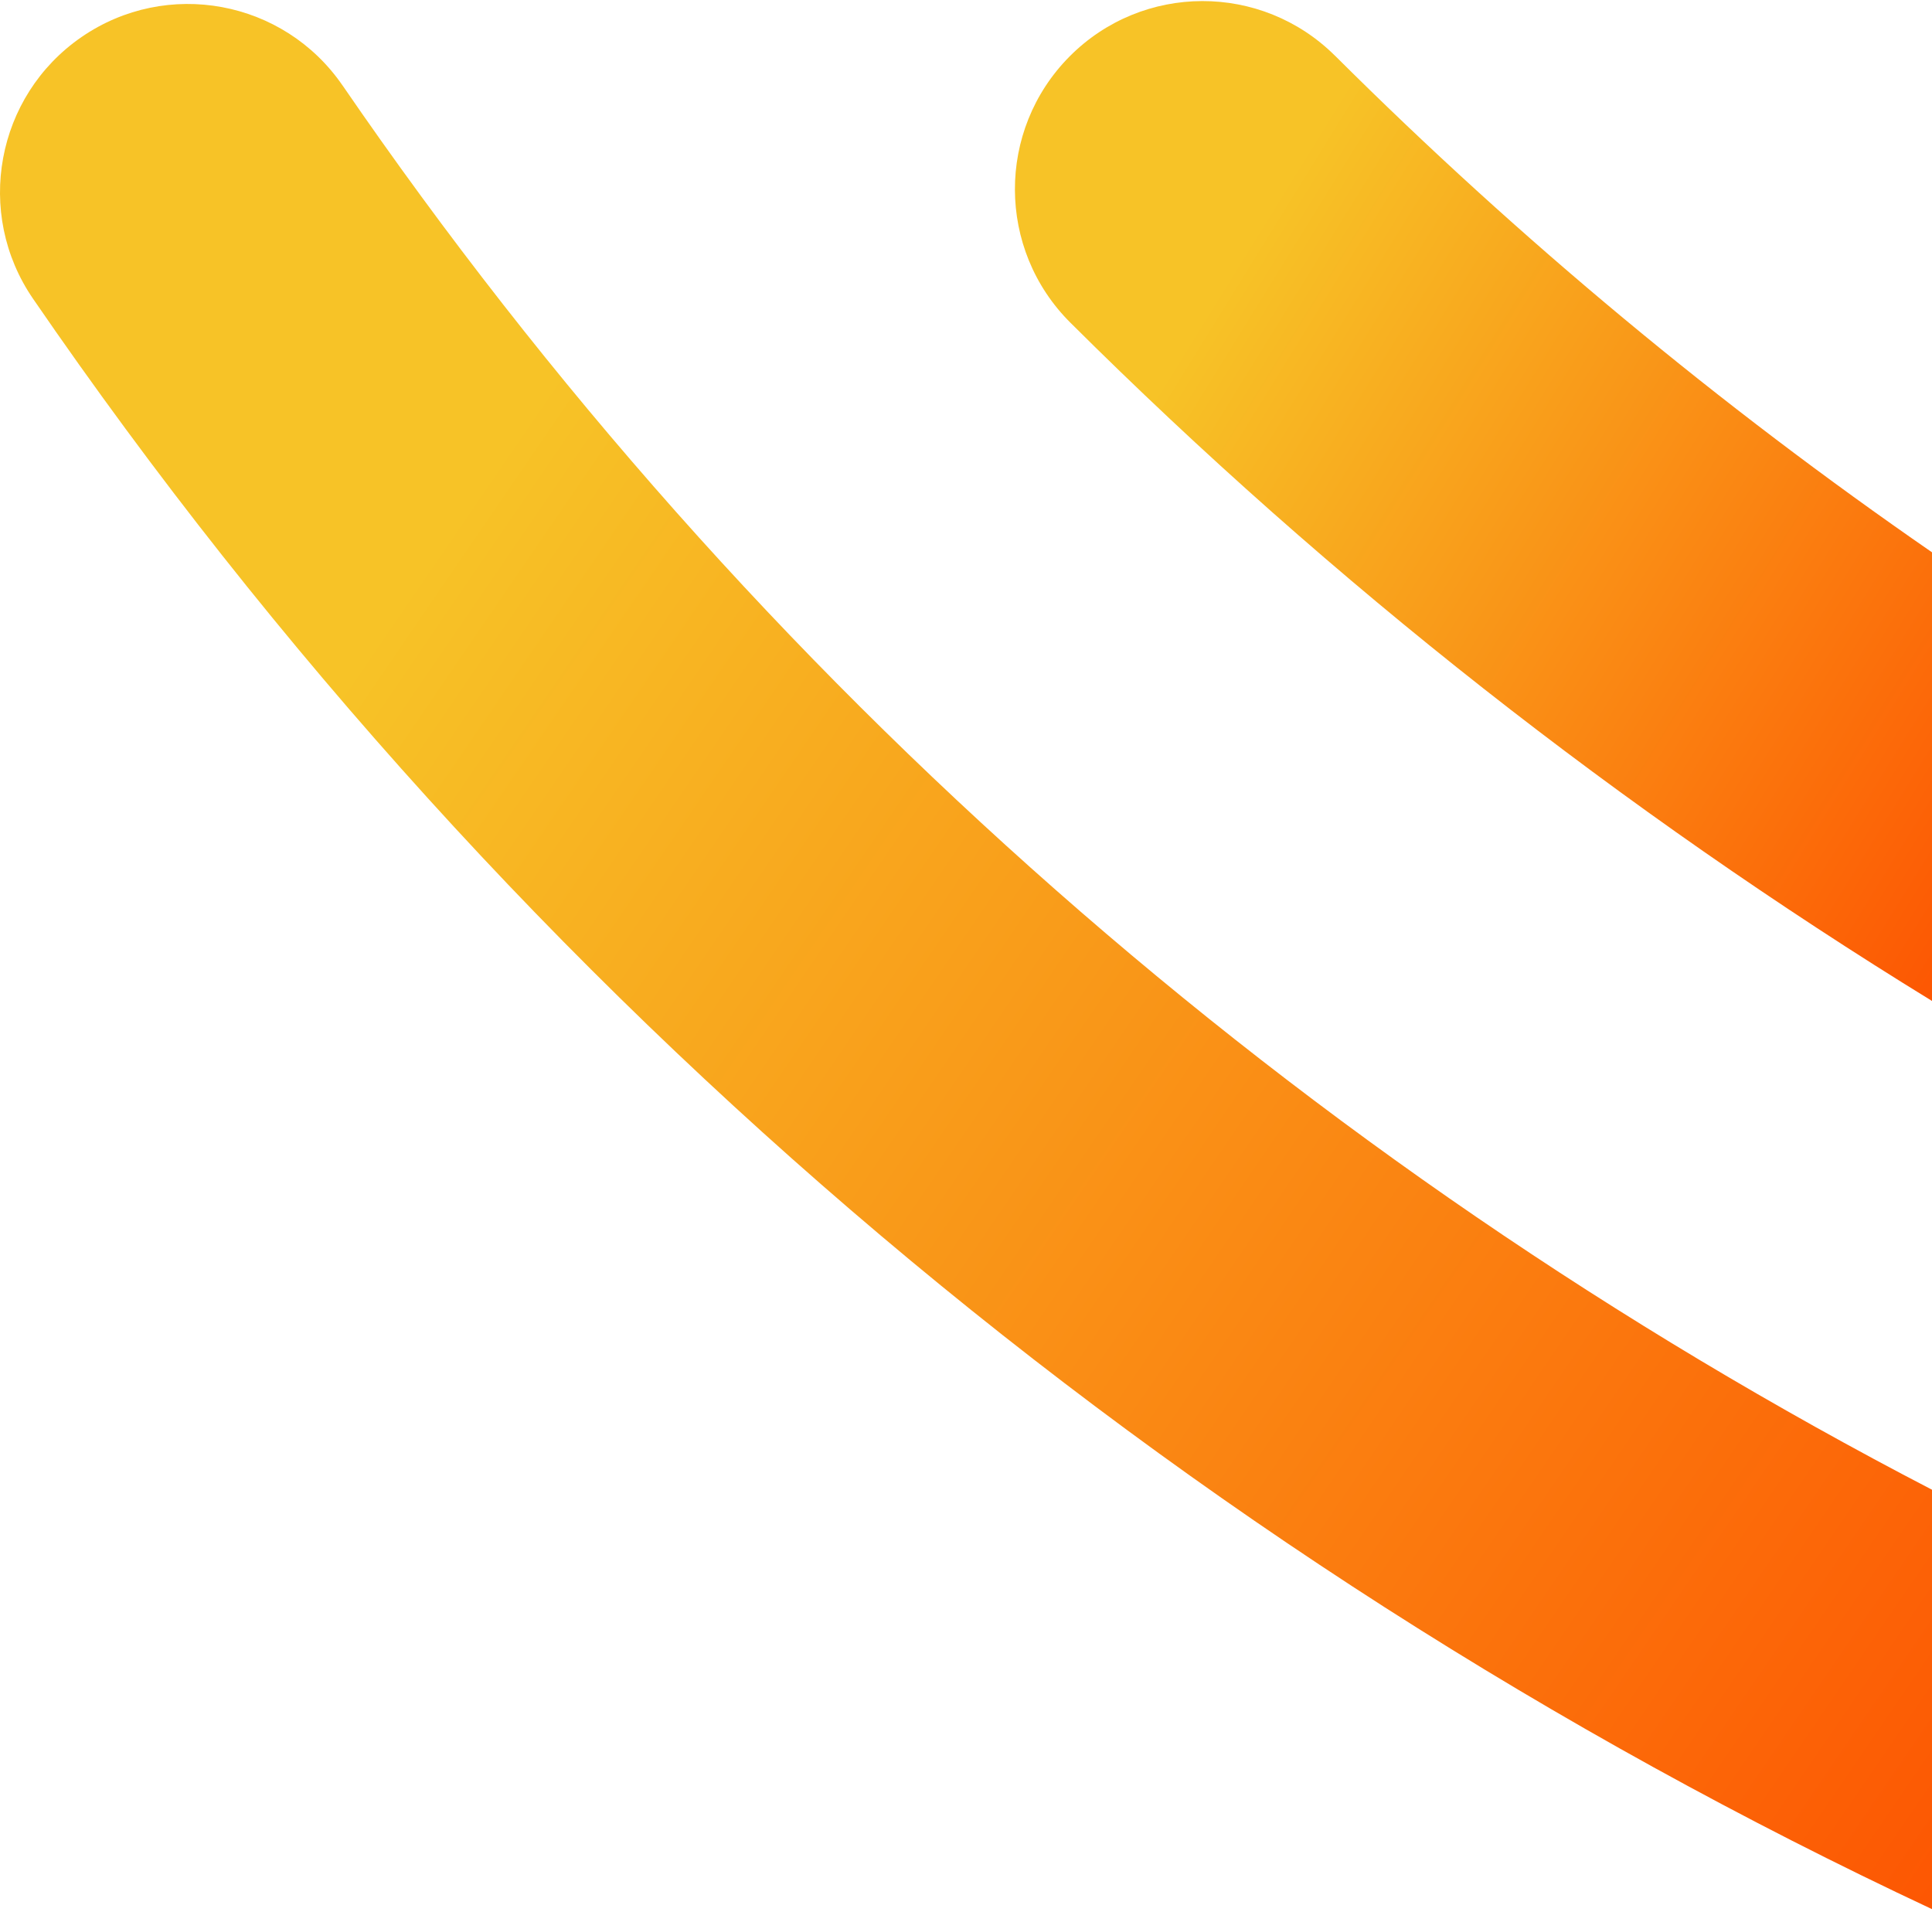 <svg width="387" height="383" viewBox="0 0 387 383" fill="none" xmlns="http://www.w3.org/2000/svg">
<path fill-rule="evenodd" clip-rule="evenodd" d="M387 110.627C344.59 81.334 304.534 48.119 267.435 11.174L267.436 11.184C252.697 -3.498 228.875 -3.432 214.231 11.325C199.588 26.092 199.662 49.961 214.41 64.632C266.96 116.961 324.973 162.402 387 200.492V110.627Z" fill="url(#paint0_linear_975_4406)"/>
<path fill-rule="evenodd" clip-rule="evenodd" d="M387 298.392C261.054 233.019 150.956 137.115 68.628 17.128V17.138C56.86 -0.018 33.437 -4.362 16.315 7.43C-0.807 19.233 -5.152 42.703 6.626 59.849C103.497 201.028 235.778 311.517 387 382.402V298.392Z" fill="url(#paint1_linear_975_4406)"/>
<defs>
<linearGradient id="paint0_linear_975_4406" x1="253.615" y1="42.923" x2="432.332" y2="153.508" gradientUnits="userSpaceOnUse">
<stop stop-color="#F7C327"/>
<stop offset="1" stop-color="#FD4F00"/>
</linearGradient>
<linearGradient id="paint1_linear_975_4406" x1="106" y1="82.171" x2="460.657" y2="324.805" gradientUnits="userSpaceOnUse">
<stop stop-color="#F7C327"/>
<stop offset="1" stop-color="#FD4F00"/>
</linearGradient>
</defs>
</svg>
